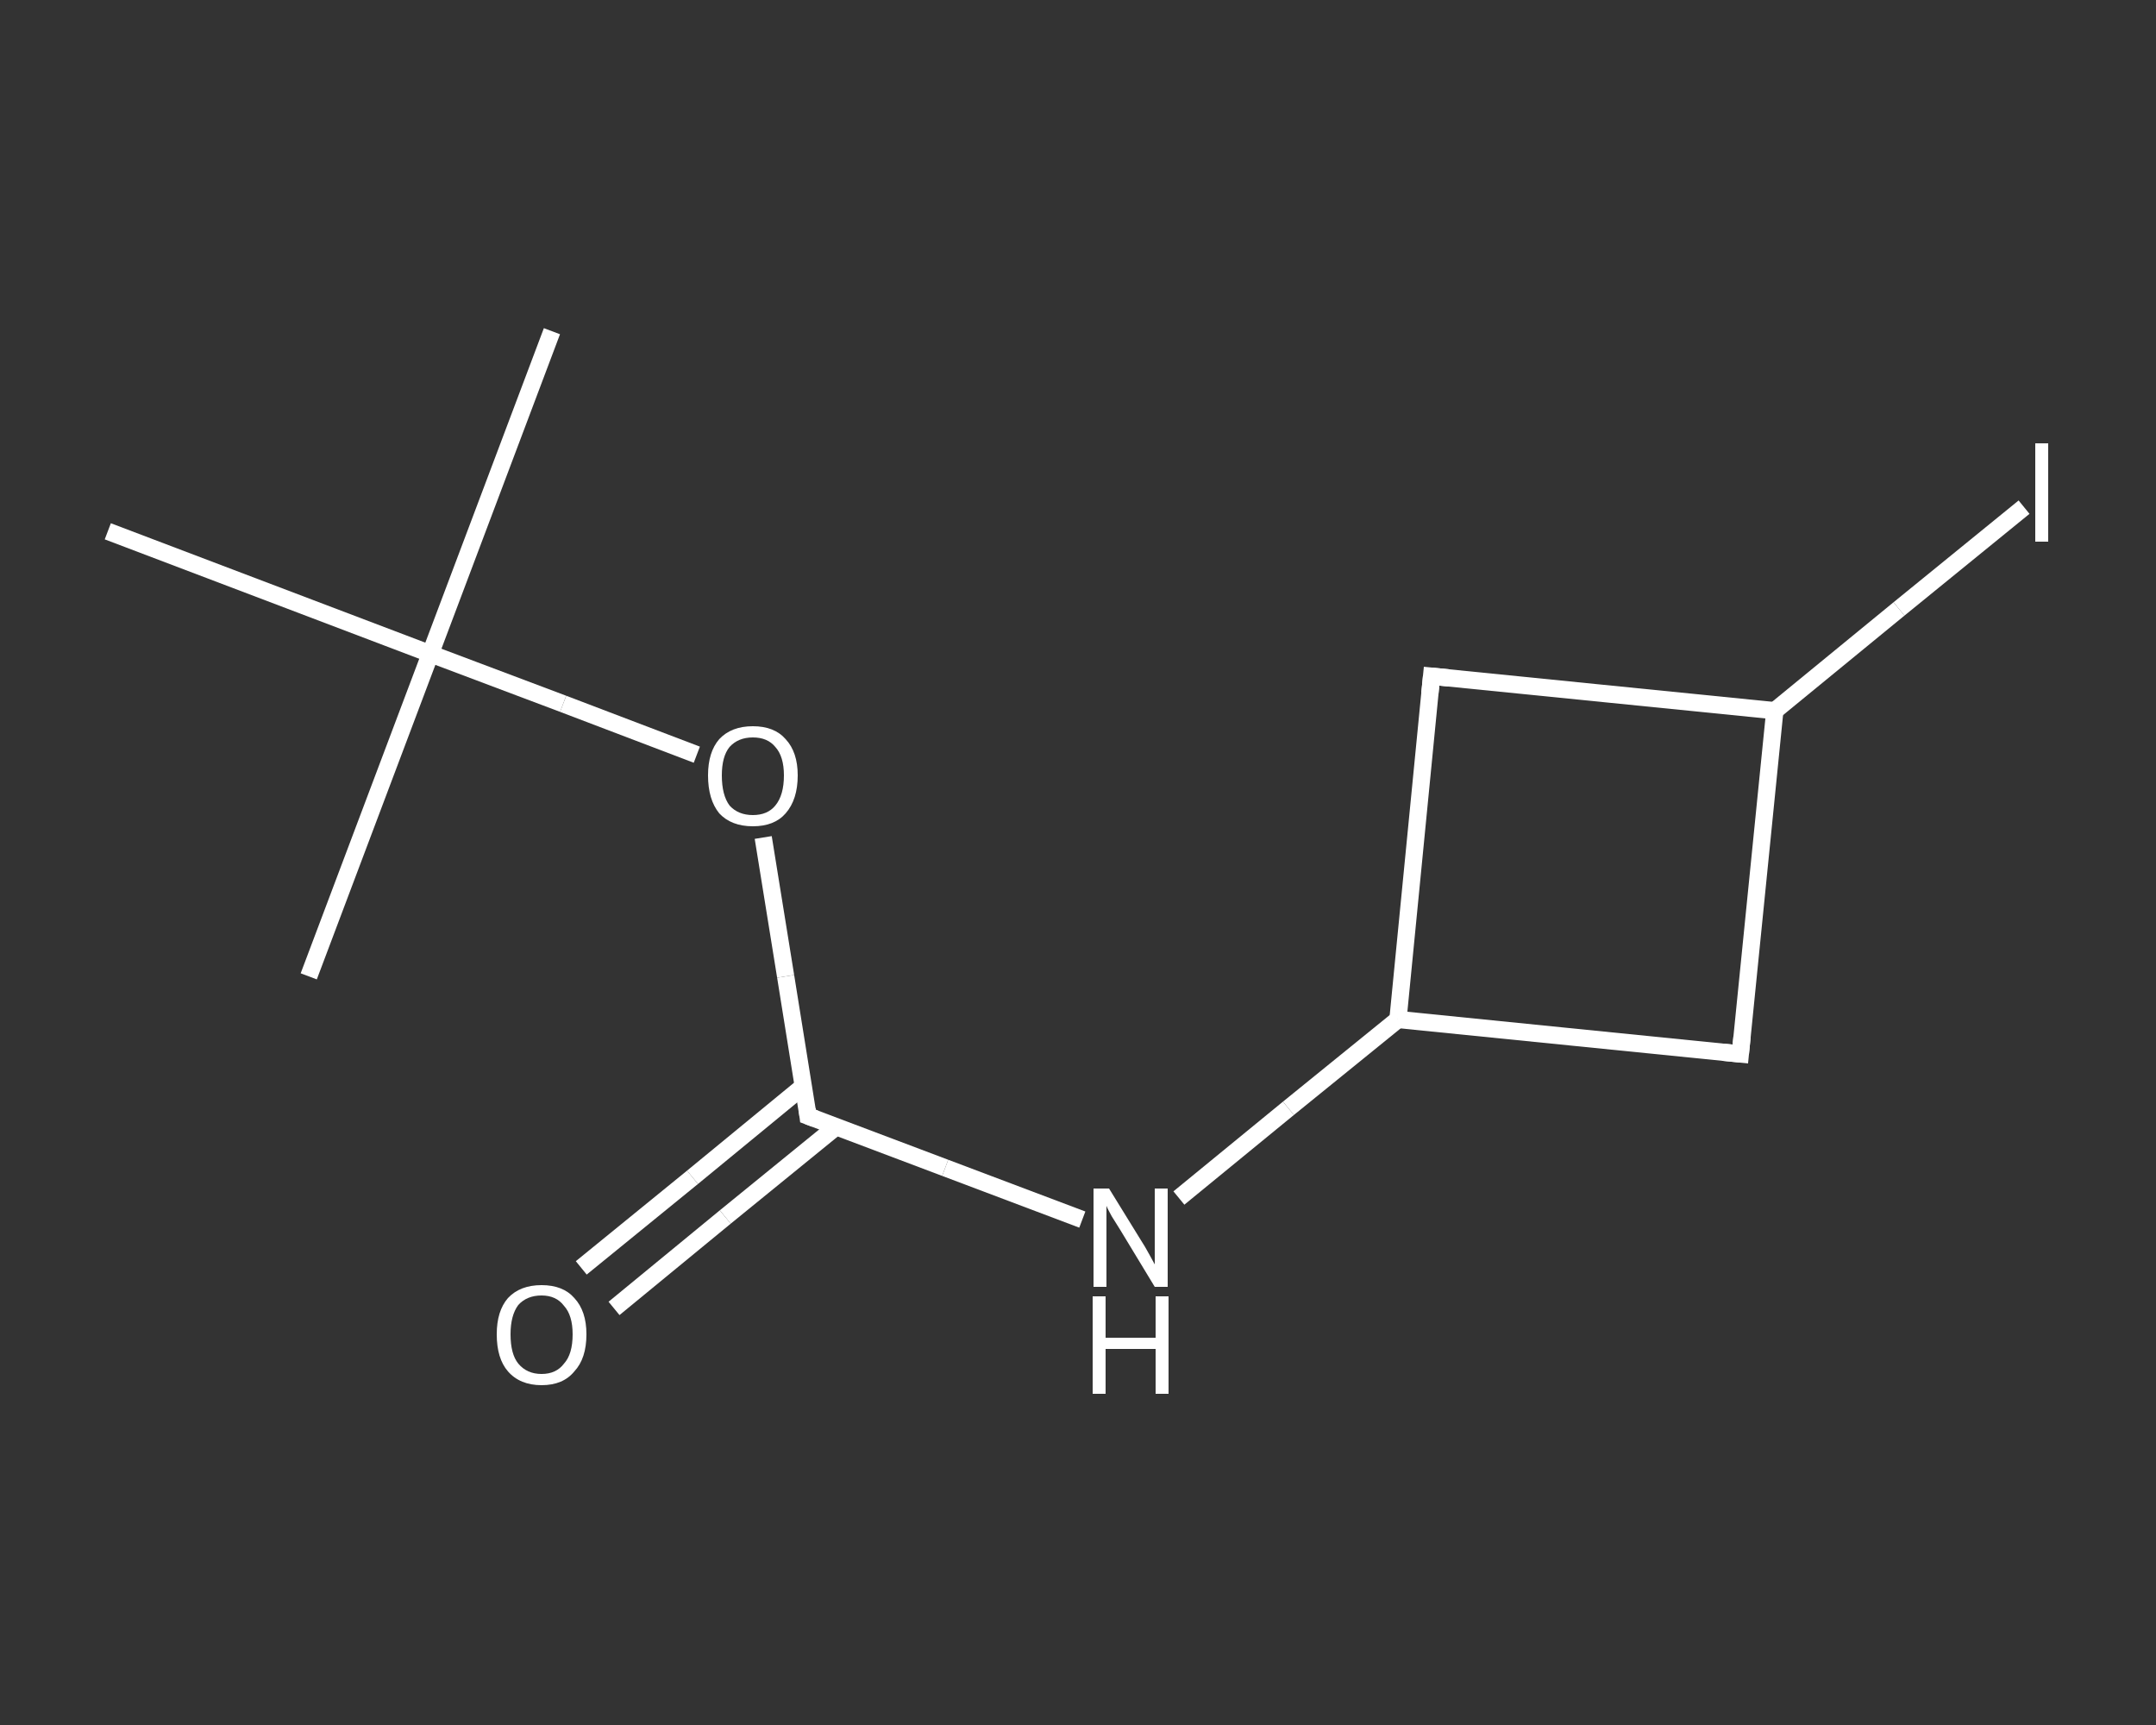 <?xml version='1.0' encoding='iso-8859-1'?>
<svg version='1.1' baseProfile='full'
              xmlns='http://www.w3.org/2000/svg'
                      xmlns:rdkit='http://www.rdkit.org/xml'
                      xmlns:xlink='http://www.w3.org/1999/xlink'
                  xml:space='preserve'
width='250px' height='200px' viewBox='0 0 250 200'>
<rect x="0" y="0" width="250" height="200" fill="#333333" stroke="none"/>
<!-- END OF HEADER -->
<rect style='opacity:1.0;fill:transparent;stroke:none' width='250.0' height='200.0' x='0.0' y='0.0'> </rect>
<path class='bond-0 atom-0 atom-1' d='M 64.0,38.4 L 49.9,75.8' style='fill:none;fill-rule:evenodd;stroke:#FFFFFF;stroke-width:2.0px;stroke-linecap:butt;stroke-linejoin:miter;stroke-opacity:1' />
<path class='bond-1 atom-1 atom-2' d='M 49.9,75.8 L 35.8,113.2' style='fill:none;fill-rule:evenodd;stroke:#FFFFFF;stroke-width:2.0px;stroke-linecap:butt;stroke-linejoin:miter;stroke-opacity:1' />
<path class='bond-2 atom-1 atom-3' d='M 49.9,75.8 L 12.5,61.6' style='fill:none;fill-rule:evenodd;stroke:#FFFFFF;stroke-width:2.0px;stroke-linecap:butt;stroke-linejoin:miter;stroke-opacity:1' />
<path class='bond-3 atom-1 atom-4' d='M 49.9,75.8 L 65.3,81.6' style='fill:none;fill-rule:evenodd;stroke:#FFFFFF;stroke-width:2.0px;stroke-linecap:butt;stroke-linejoin:miter;stroke-opacity:1' />
<path class='bond-3 atom-1 atom-4' d='M 65.3,81.6 L 80.8,87.5' style='fill:none;fill-rule:evenodd;stroke:#FFFFFF;stroke-width:2.0px;stroke-linecap:butt;stroke-linejoin:miter;stroke-opacity:1' />
<path class='bond-4 atom-4 atom-5' d='M 88.5,97.1 L 91.1,113.2' style='fill:none;fill-rule:evenodd;stroke:#FFFFFF;stroke-width:2.0px;stroke-linecap:butt;stroke-linejoin:miter;stroke-opacity:1' />
<path class='bond-4 atom-4 atom-5' d='M 91.1,113.2 L 93.7,129.4' style='fill:none;fill-rule:evenodd;stroke:#FFFFFF;stroke-width:2.0px;stroke-linecap:butt;stroke-linejoin:miter;stroke-opacity:1' />
<path class='bond-5 atom-5 atom-6' d='M 93.2,125.9 L 80.3,136.5' style='fill:none;fill-rule:evenodd;stroke:#FFFFFF;stroke-width:2.0px;stroke-linecap:butt;stroke-linejoin:miter;stroke-opacity:1' />
<path class='bond-5 atom-5 atom-6' d='M 80.3,136.5 L 67.4,147.0' style='fill:none;fill-rule:evenodd;stroke:#FFFFFF;stroke-width:2.0px;stroke-linecap:butt;stroke-linejoin:miter;stroke-opacity:1' />
<path class='bond-5 atom-5 atom-6' d='M 97.0,130.6 L 84.1,141.1' style='fill:none;fill-rule:evenodd;stroke:#FFFFFF;stroke-width:2.0px;stroke-linecap:butt;stroke-linejoin:miter;stroke-opacity:1' />
<path class='bond-5 atom-5 atom-6' d='M 84.1,141.1 L 71.2,151.7' style='fill:none;fill-rule:evenodd;stroke:#FFFFFF;stroke-width:2.0px;stroke-linecap:butt;stroke-linejoin:miter;stroke-opacity:1' />
<path class='bond-6 atom-5 atom-7' d='M 93.7,129.4 L 109.6,135.4' style='fill:none;fill-rule:evenodd;stroke:#FFFFFF;stroke-width:2.0px;stroke-linecap:butt;stroke-linejoin:miter;stroke-opacity:1' />
<path class='bond-6 atom-5 atom-7' d='M 109.6,135.4 L 125.5,141.4' style='fill:none;fill-rule:evenodd;stroke:#FFFFFF;stroke-width:2.0px;stroke-linecap:butt;stroke-linejoin:miter;stroke-opacity:1' />
<path class='bond-7 atom-7 atom-8' d='M 136.7,138.9 L 149.4,128.5' style='fill:none;fill-rule:evenodd;stroke:#FFFFFF;stroke-width:2.0px;stroke-linecap:butt;stroke-linejoin:miter;stroke-opacity:1' />
<path class='bond-7 atom-7 atom-8' d='M 149.4,128.5 L 162.1,118.2' style='fill:none;fill-rule:evenodd;stroke:#FFFFFF;stroke-width:2.0px;stroke-linecap:butt;stroke-linejoin:miter;stroke-opacity:1' />
<path class='bond-8 atom-8 atom-9' d='M 162.1,118.2 L 166.0,78.4' style='fill:none;fill-rule:evenodd;stroke:#FFFFFF;stroke-width:2.0px;stroke-linecap:butt;stroke-linejoin:miter;stroke-opacity:1' />
<path class='bond-9 atom-9 atom-10' d='M 166.0,78.4 L 205.8,82.4' style='fill:none;fill-rule:evenodd;stroke:#FFFFFF;stroke-width:2.0px;stroke-linecap:butt;stroke-linejoin:miter;stroke-opacity:1' />
<path class='bond-10 atom-10 atom-11' d='M 205.8,82.4 L 220.2,70.6' style='fill:none;fill-rule:evenodd;stroke:#FFFFFF;stroke-width:2.0px;stroke-linecap:butt;stroke-linejoin:miter;stroke-opacity:1' />
<path class='bond-10 atom-10 atom-11' d='M 220.2,70.6 L 234.7,58.8' style='fill:none;fill-rule:evenodd;stroke:#FFFFFF;stroke-width:2.0px;stroke-linecap:butt;stroke-linejoin:miter;stroke-opacity:1' />
<path class='bond-11 atom-10 atom-12' d='M 205.8,82.4 L 201.8,122.2' style='fill:none;fill-rule:evenodd;stroke:#FFFFFF;stroke-width:2.0px;stroke-linecap:butt;stroke-linejoin:miter;stroke-opacity:1' />
<path class='bond-12 atom-12 atom-8' d='M 201.8,122.2 L 162.1,118.2' style='fill:none;fill-rule:evenodd;stroke:#FFFFFF;stroke-width:2.0px;stroke-linecap:butt;stroke-linejoin:miter;stroke-opacity:1' />
<path d='M 93.6,128.6 L 93.7,129.4 L 94.5,129.7' style='fill:none;stroke:#FFFFFF;stroke-width:2.0px;stroke-linecap:butt;stroke-linejoin:miter;stroke-opacity:1;' />
<path d='M 165.8,80.4 L 166.0,78.4 L 168.0,78.6' style='fill:none;stroke:#FFFFFF;stroke-width:2.0px;stroke-linecap:butt;stroke-linejoin:miter;stroke-opacity:1;' />
<path d='M 202.0,120.2 L 201.8,122.2 L 199.8,122.0' style='fill:none;stroke:#FFFFFF;stroke-width:2.0px;stroke-linecap:butt;stroke-linejoin:miter;stroke-opacity:1;' />
<path class='atom-4' d='M 82.1 89.9
Q 82.1 87.2, 83.4 85.7
Q 84.8 84.2, 87.3 84.2
Q 89.8 84.2, 91.1 85.7
Q 92.5 87.2, 92.5 89.9
Q 92.5 92.7, 91.1 94.3
Q 89.8 95.8, 87.3 95.8
Q 84.8 95.8, 83.4 94.3
Q 82.1 92.7, 82.1 89.9
M 87.3 94.5
Q 89.0 94.5, 89.9 93.4
Q 90.9 92.2, 90.9 89.9
Q 90.9 87.7, 89.9 86.6
Q 89.0 85.5, 87.3 85.5
Q 85.6 85.5, 84.6 86.6
Q 83.7 87.7, 83.7 89.9
Q 83.7 92.2, 84.6 93.4
Q 85.6 94.5, 87.3 94.5
' fill='#FFFFFF'/>
<path class='atom-6' d='M 57.6 154.7
Q 57.6 152.0, 58.9 150.5
Q 60.3 149.0, 62.8 149.0
Q 65.3 149.0, 66.6 150.5
Q 68.0 152.0, 68.0 154.7
Q 68.0 157.5, 66.6 159.0
Q 65.3 160.6, 62.8 160.6
Q 60.3 160.6, 58.9 159.0
Q 57.6 157.5, 57.6 154.7
M 62.8 159.3
Q 64.5 159.3, 65.4 158.1
Q 66.4 157.0, 66.4 154.7
Q 66.4 152.5, 65.4 151.4
Q 64.5 150.2, 62.8 150.2
Q 61.1 150.2, 60.1 151.3
Q 59.2 152.5, 59.2 154.7
Q 59.2 157.0, 60.1 158.1
Q 61.1 159.3, 62.8 159.3
' fill='#FFFFFF'/>
<path class='atom-7' d='M 128.6 137.8
L 132.3 143.8
Q 132.7 144.4, 133.3 145.5
Q 133.9 146.6, 133.9 146.6
L 133.9 137.8
L 135.4 137.8
L 135.4 149.2
L 133.9 149.2
L 129.9 142.6
Q 129.4 141.8, 128.9 141.0
Q 128.4 140.1, 128.3 139.8
L 128.3 149.2
L 126.8 149.2
L 126.8 137.8
L 128.6 137.8
' fill='#FFFFFF'/>
<path class='atom-7' d='M 126.7 150.3
L 128.2 150.3
L 128.2 155.1
L 134.0 155.1
L 134.0 150.3
L 135.5 150.3
L 135.5 161.6
L 134.0 161.6
L 134.0 156.4
L 128.2 156.4
L 128.2 161.6
L 126.7 161.6
L 126.7 150.3
' fill='#FFFFFF'/>
<path class='atom-11' d='M 236.0 51.4
L 237.5 51.4
L 237.5 62.8
L 236.0 62.8
L 236.0 51.4
' fill='#FFFFFF'/>
</svg>
